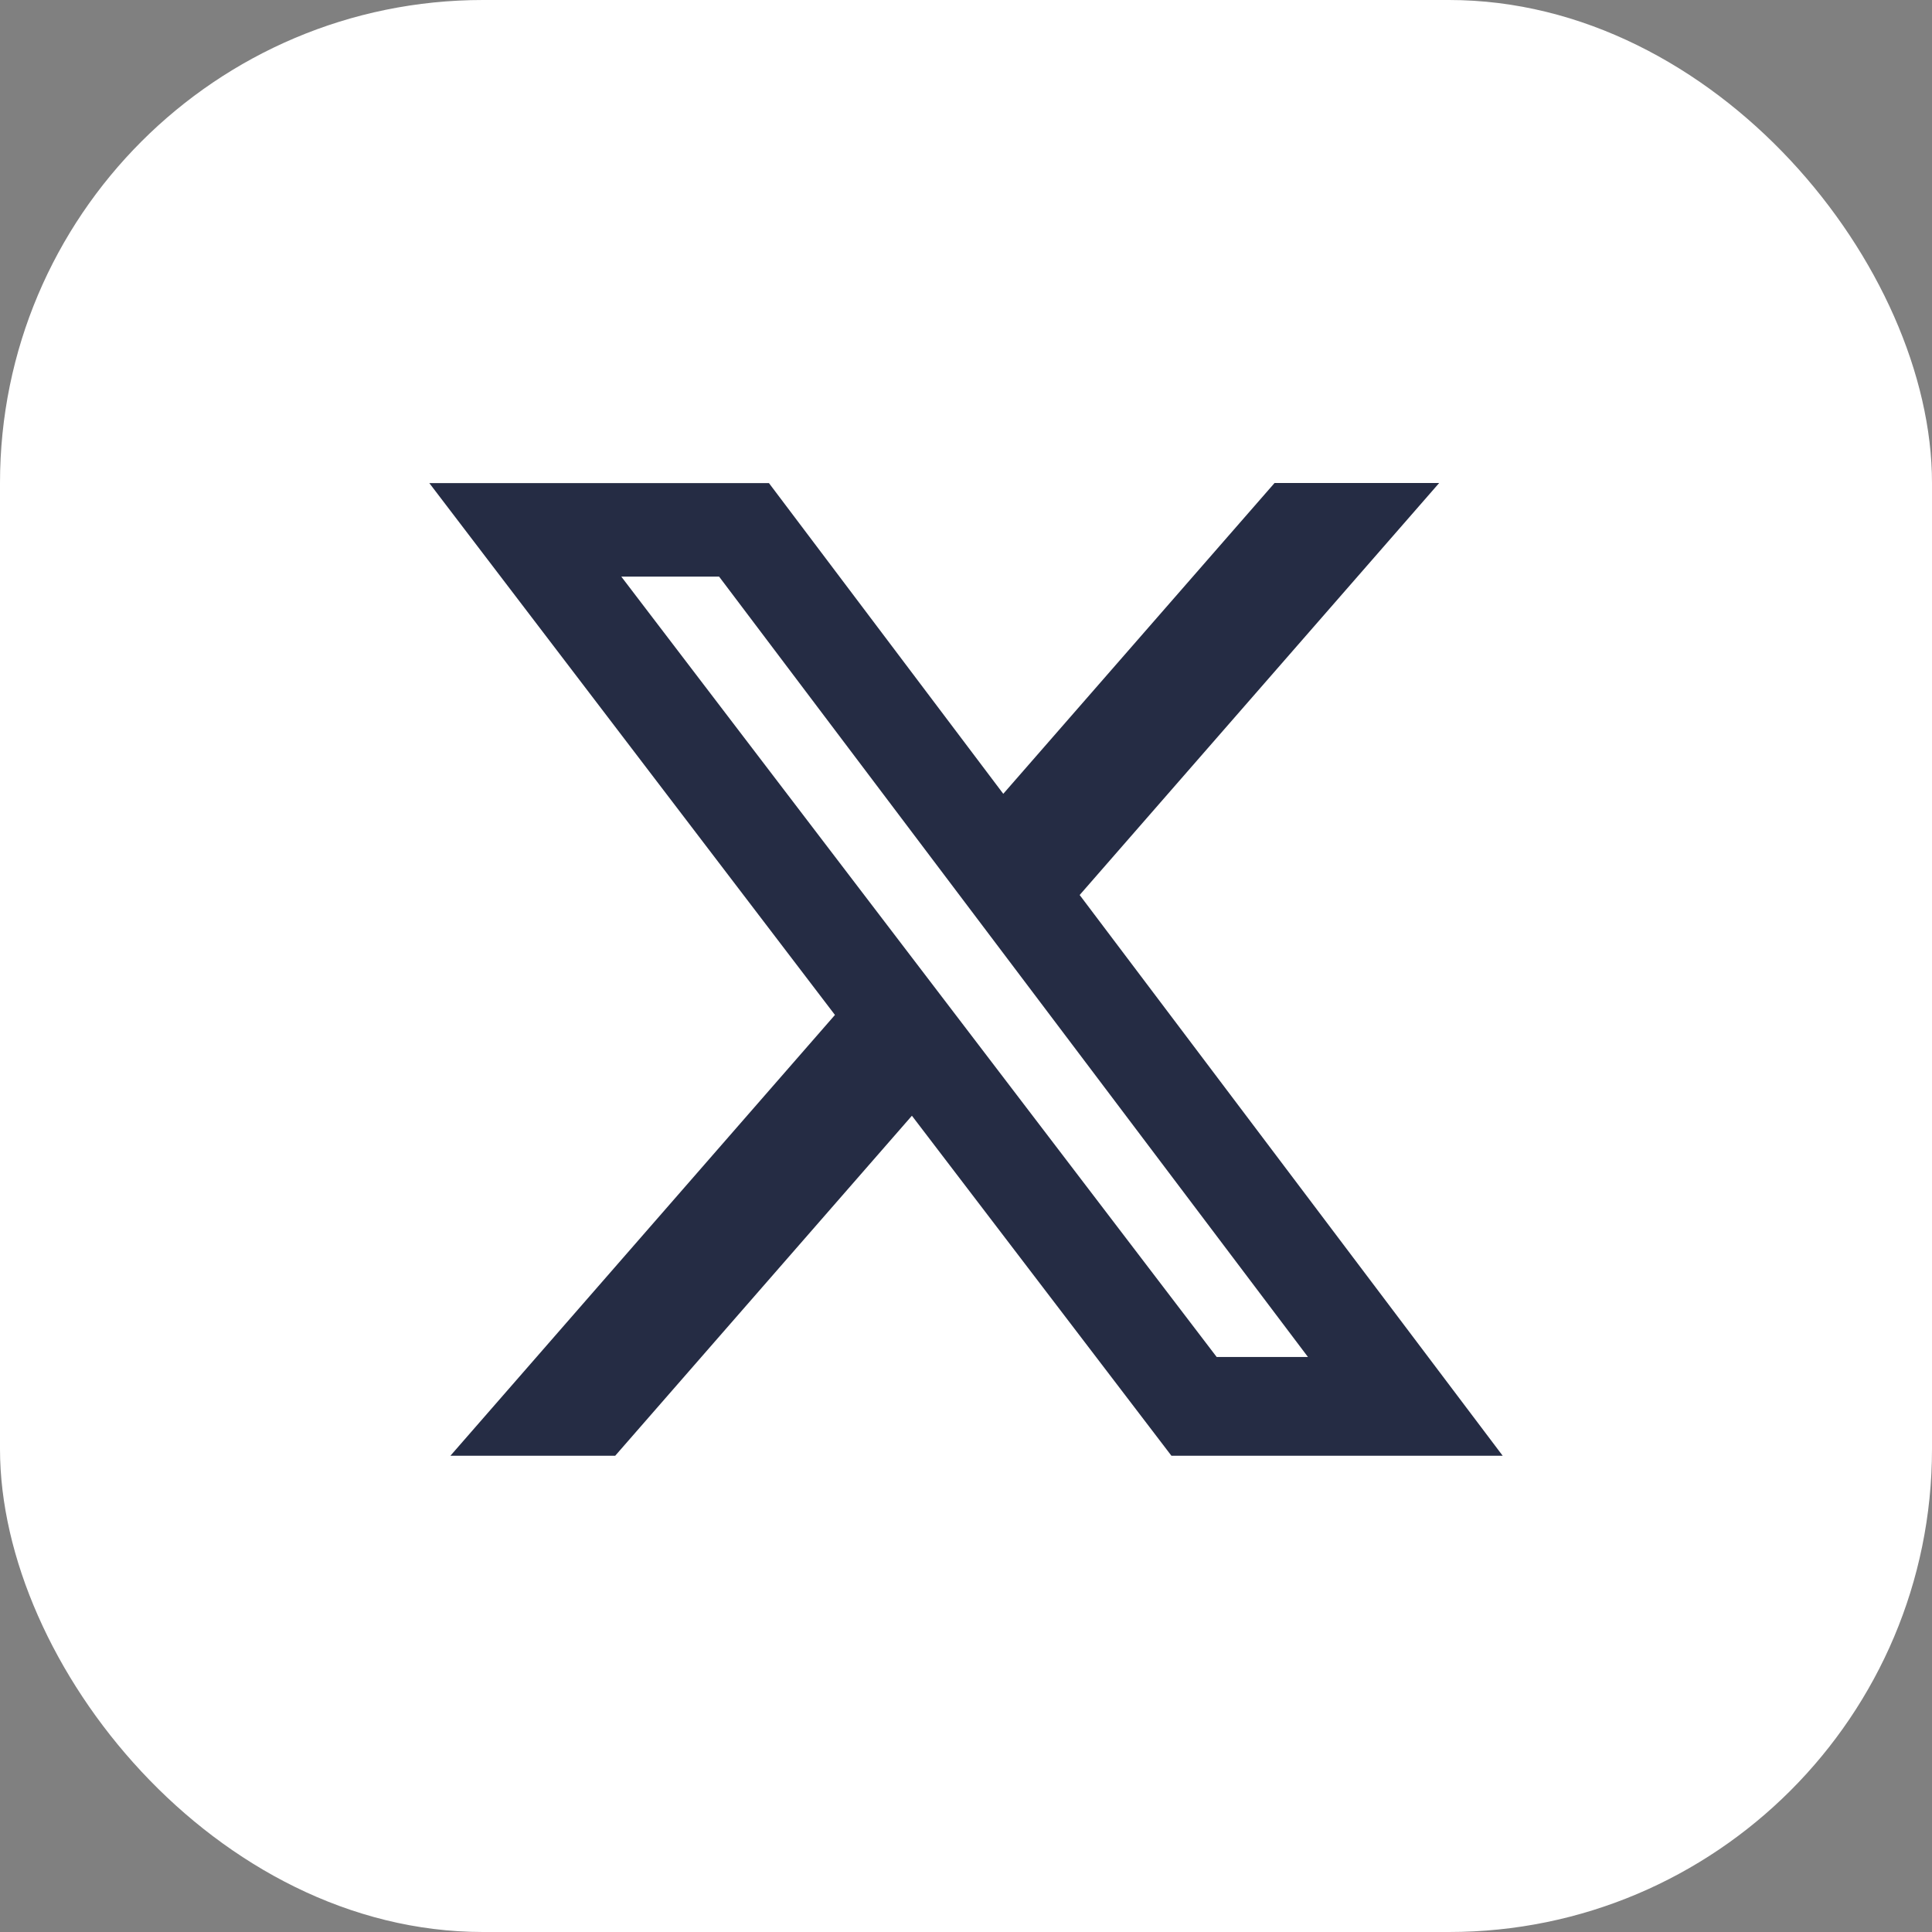 <svg width="24" height="24" viewBox="0 0 24 24" fill="none" xmlns="http://www.w3.org/2000/svg">
<rect x="0" y="0" width="24" height="24" fill="#808080" stroke="none"/>
<rect width="24" height="24" rx="6" fill="white"/>
<path d="M15.833 6H17.878L13.412 11.118L18.667 18.084H14.552L11.328 13.86L7.642 18.084H5.595L10.372 12.608L5.333 6.001H9.552L12.463 9.861L15.833 6ZM15.114 16.857H16.248L8.933 7.163H7.718L15.114 16.857Z" fill="#252C44"/>
</svg>
